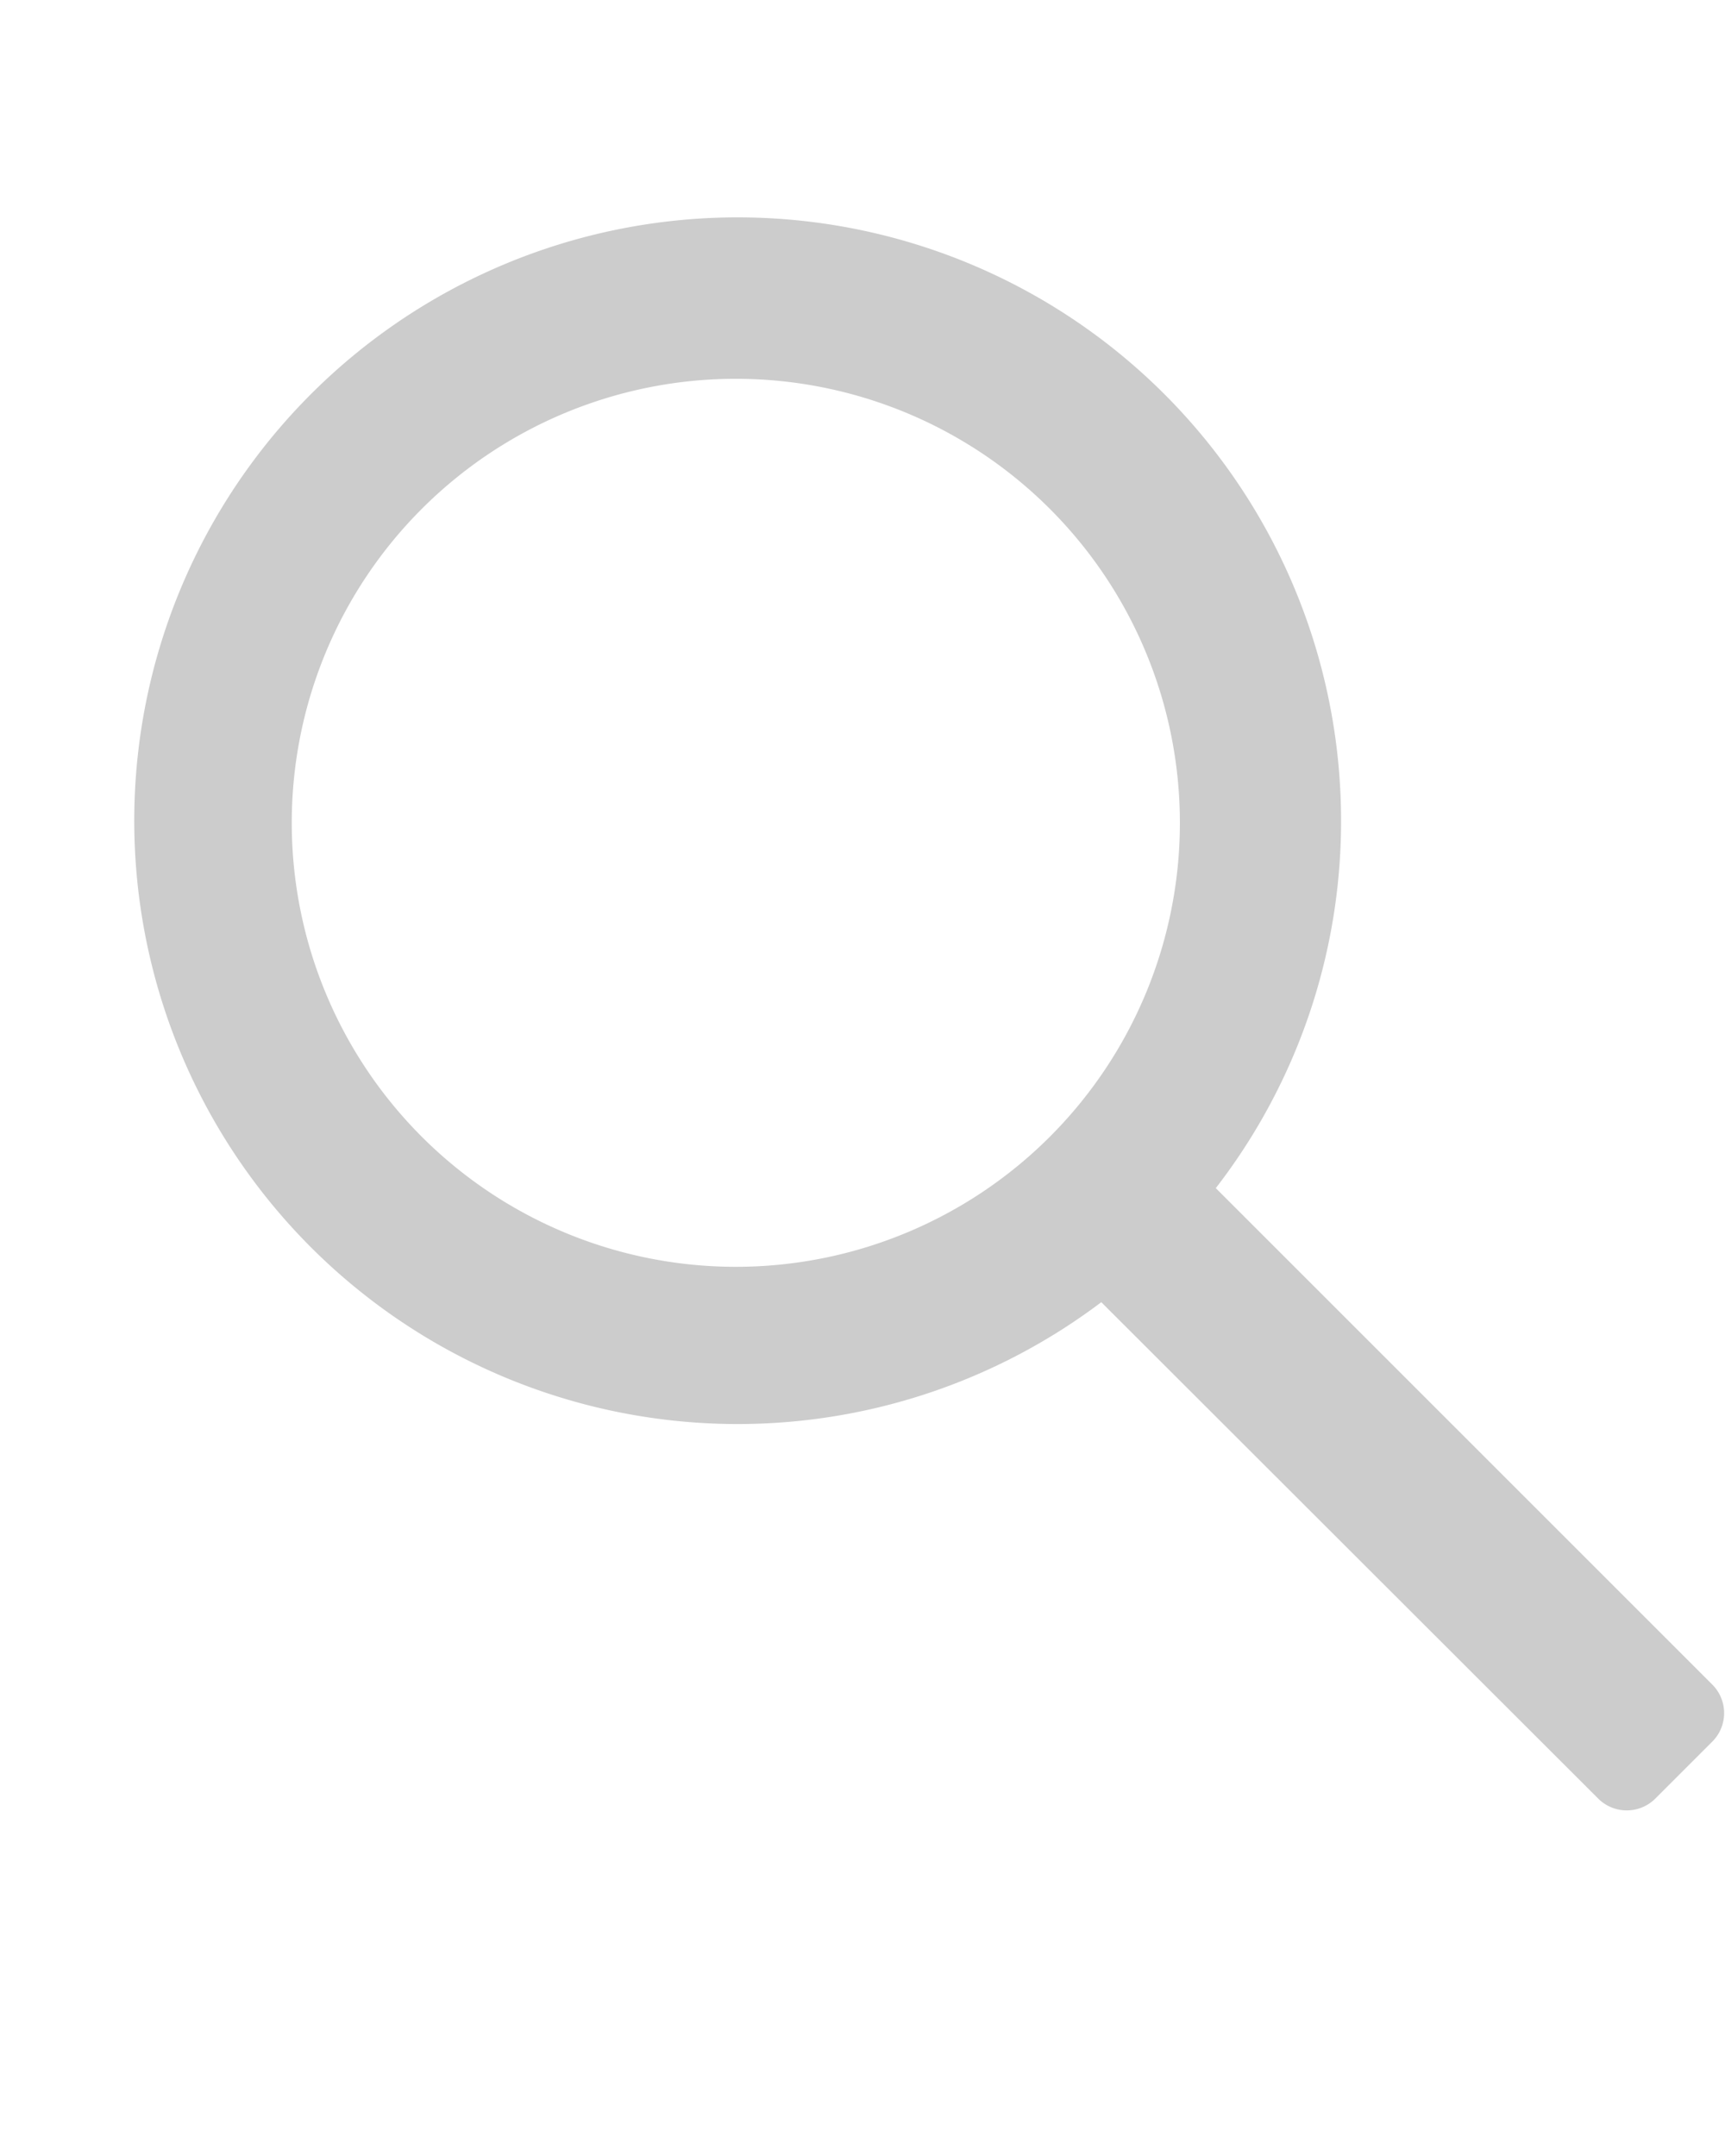 <?xml version="1.0" encoding="UTF-8" standalone="no"?>
<svg xmlns="http://www.w3.org/2000/svg" height="21.333" width="17.067" version="1.1" viewBox="0 0 16 20">
<path style="stroke-width:1.056;fill:#ccc" d="m15.881 16.158-0.528 0.528a0.375 0.375 0 0 1 -0.528 0l-4.61-4.606a5.597 5.597 0 1 1 2.224 -4.449 5.564 5.564 0 0 1 -1.162 3.391l4.607 4.607a0.374 0.374 0 0 1 -0.003 0.529zm-9.056-12.644a4.119 4.119 0 1 0 4.119 4.119 4.119 4.119 0 0 0 -4.119 -4.119z"/>
</svg>
